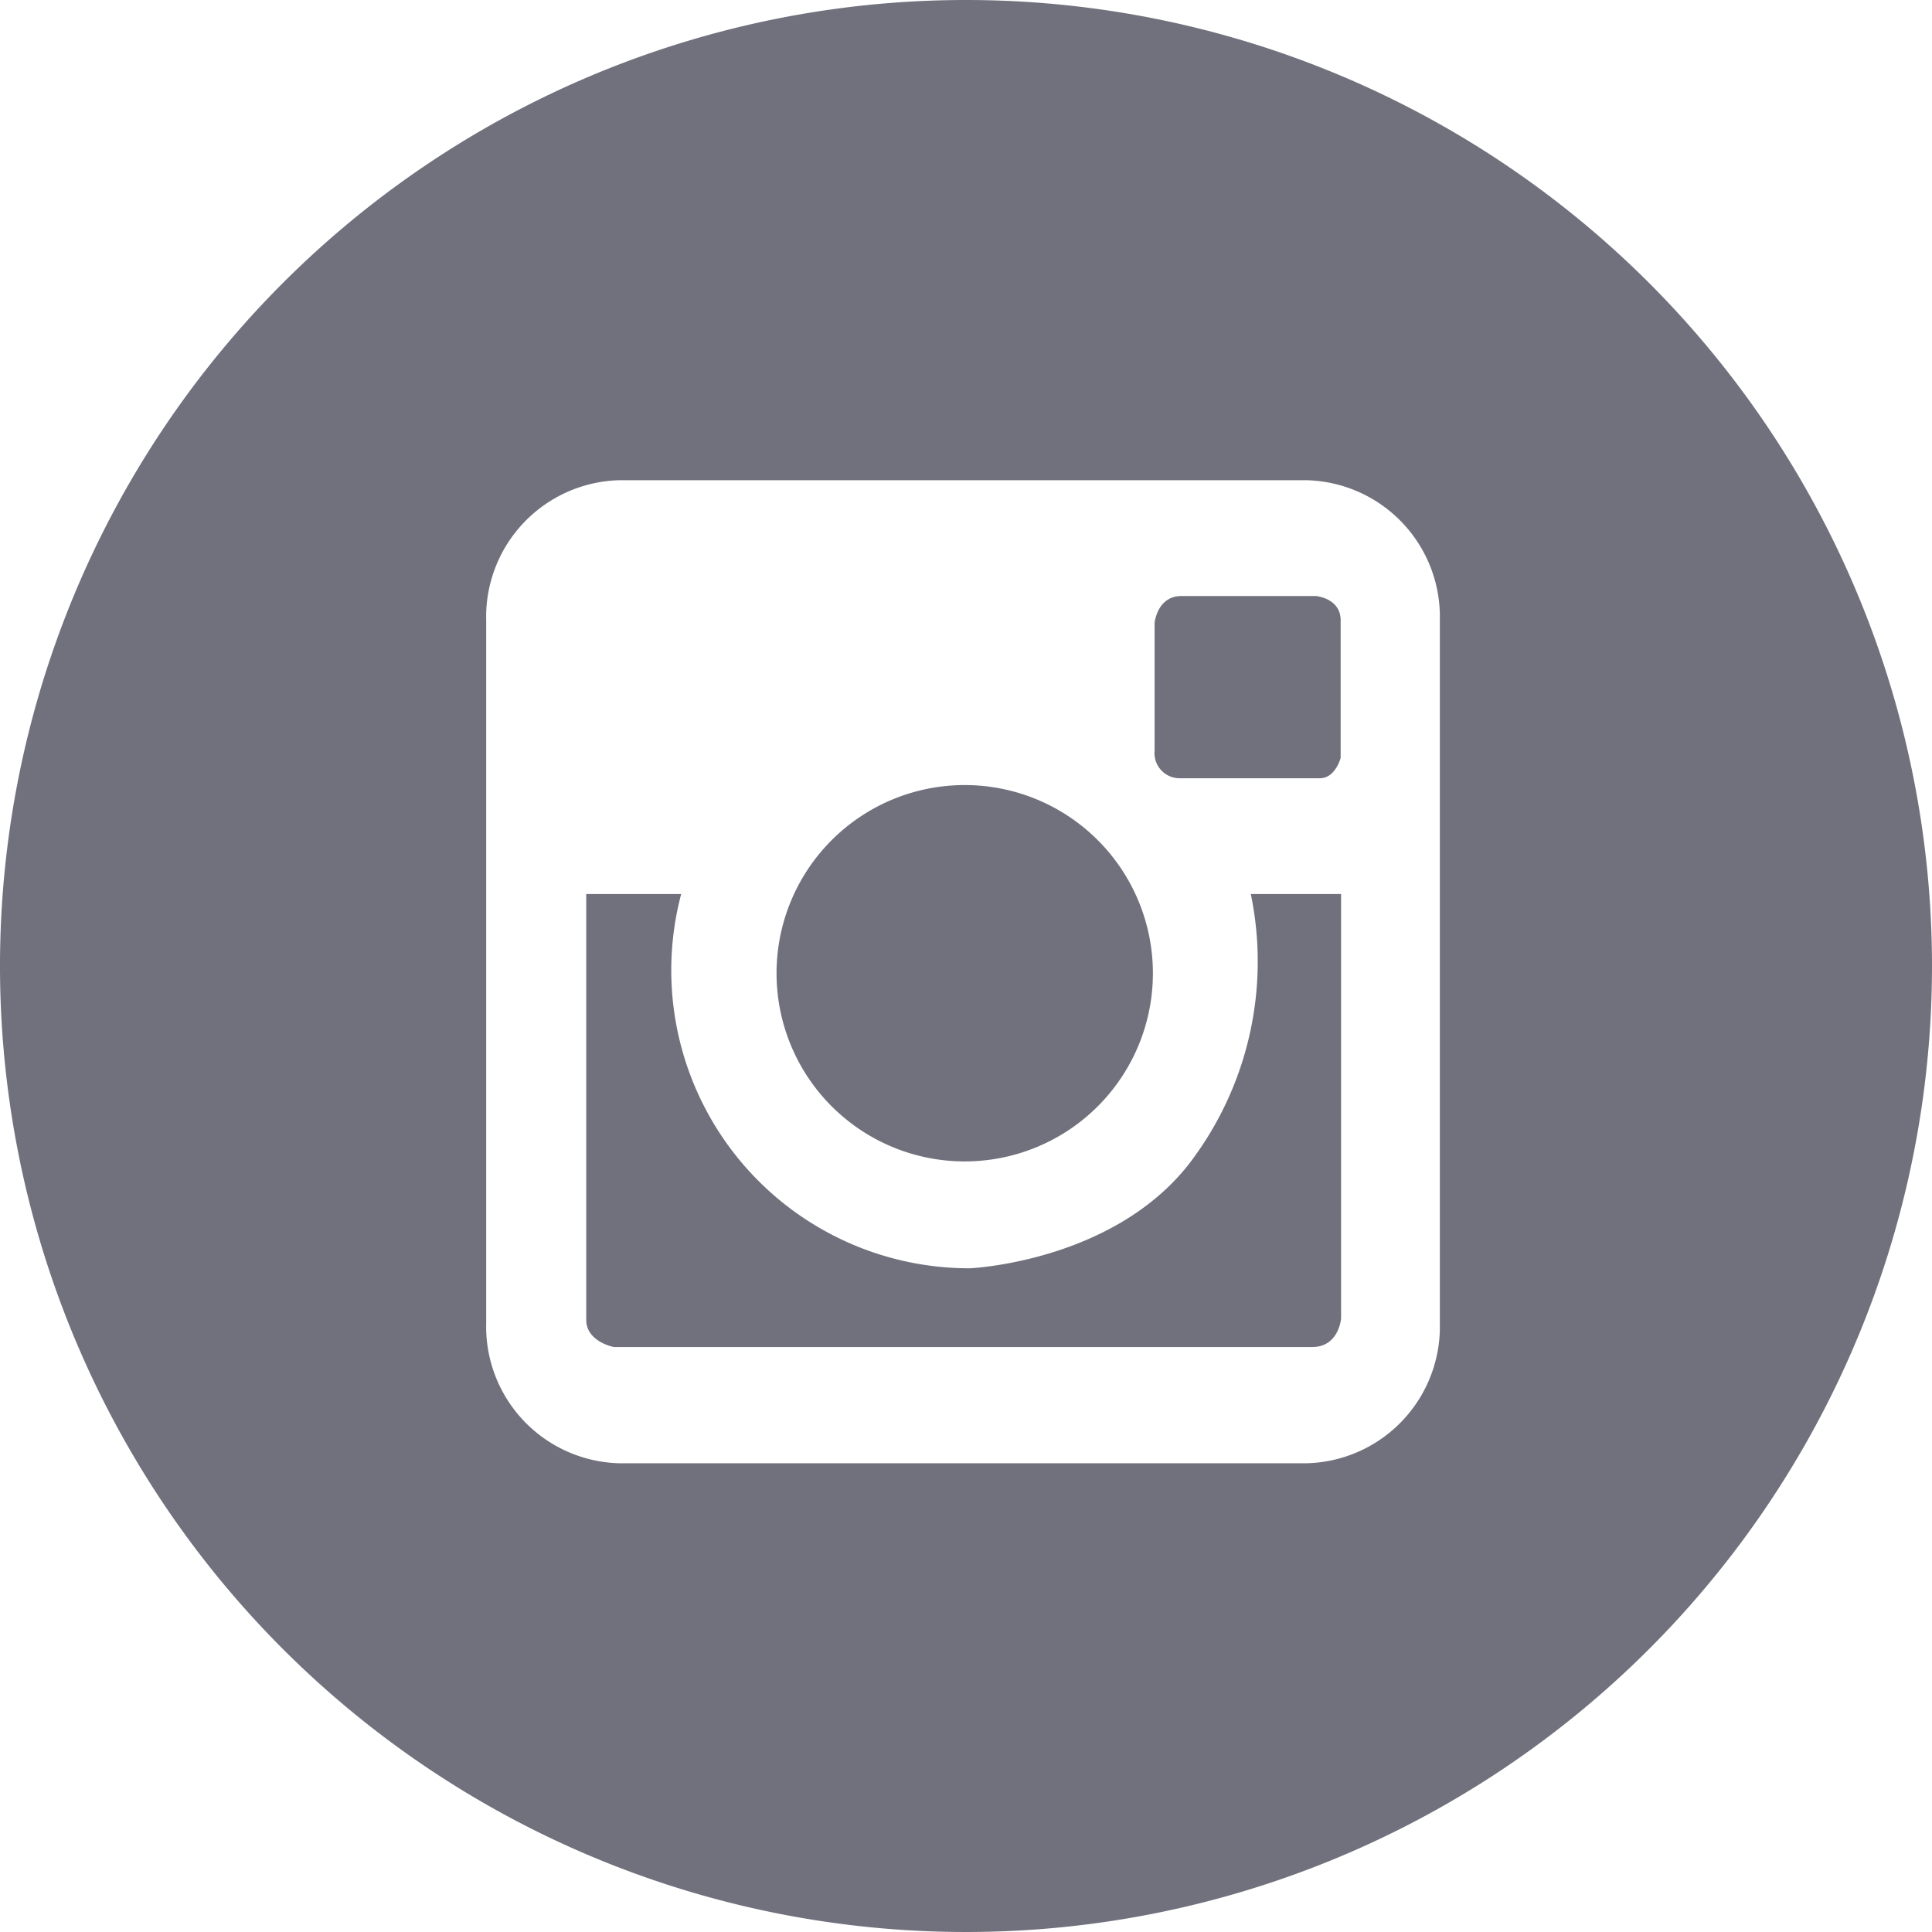 <svg xmlns="http://www.w3.org/2000/svg" viewBox="0 0 45.38 45.38"><defs><style>.cls-1{isolation:isolate;}.cls-2{mix-blend-mode:multiply;}.cls-3{fill:#70717D;}</style></defs><title>Asset 7</title><g class="cls-1"><g id="Layer_2" data-name="Layer 2"><g id="Layer_1-2" data-name="Layer 1"><g class="cls-2"><path class="cls-3" d="M22.66,27.28a4.42,4.42,0,1,0-4.42-4.42A4.42,4.42,0,0,0,22.66,27.28Z"/><path class="cls-3" d="M27.7,18.28H31c.37,0,.49-.48.49-.48V14.57c0-.52-.58-.57-.58-.57H27.75c-.57,0-.63.63-.63.63v3A.59.59,0,0,0,27.7,18.28Z"/><path class="cls-3" d="M22.69,0A22.69,22.69,0,1,0,45.38,22.69,22.69,22.69,0,0,0,22.69,0ZM33.82,31.08a3.21,3.21,0,0,1-3.12,3.29H14.54a3.21,3.21,0,0,1-3.12-3.29V14.57a3.21,3.21,0,0,1,3.12-3.29H30.7a3.21,3.21,0,0,1,3.12,3.29Z"/><path class="cls-3" d="M27.92,27.35c-1.81,2.3-5.14,2.44-5.14,2.44A7,7,0,0,1,16,21H13.77s0,9.48,0,10,.65.64.65.64H30.82c.63,0,.68-.67.68-.67V21H29.38A7.81,7.81,0,0,1,27.92,27.35Z"/></g></g></g></g></svg>